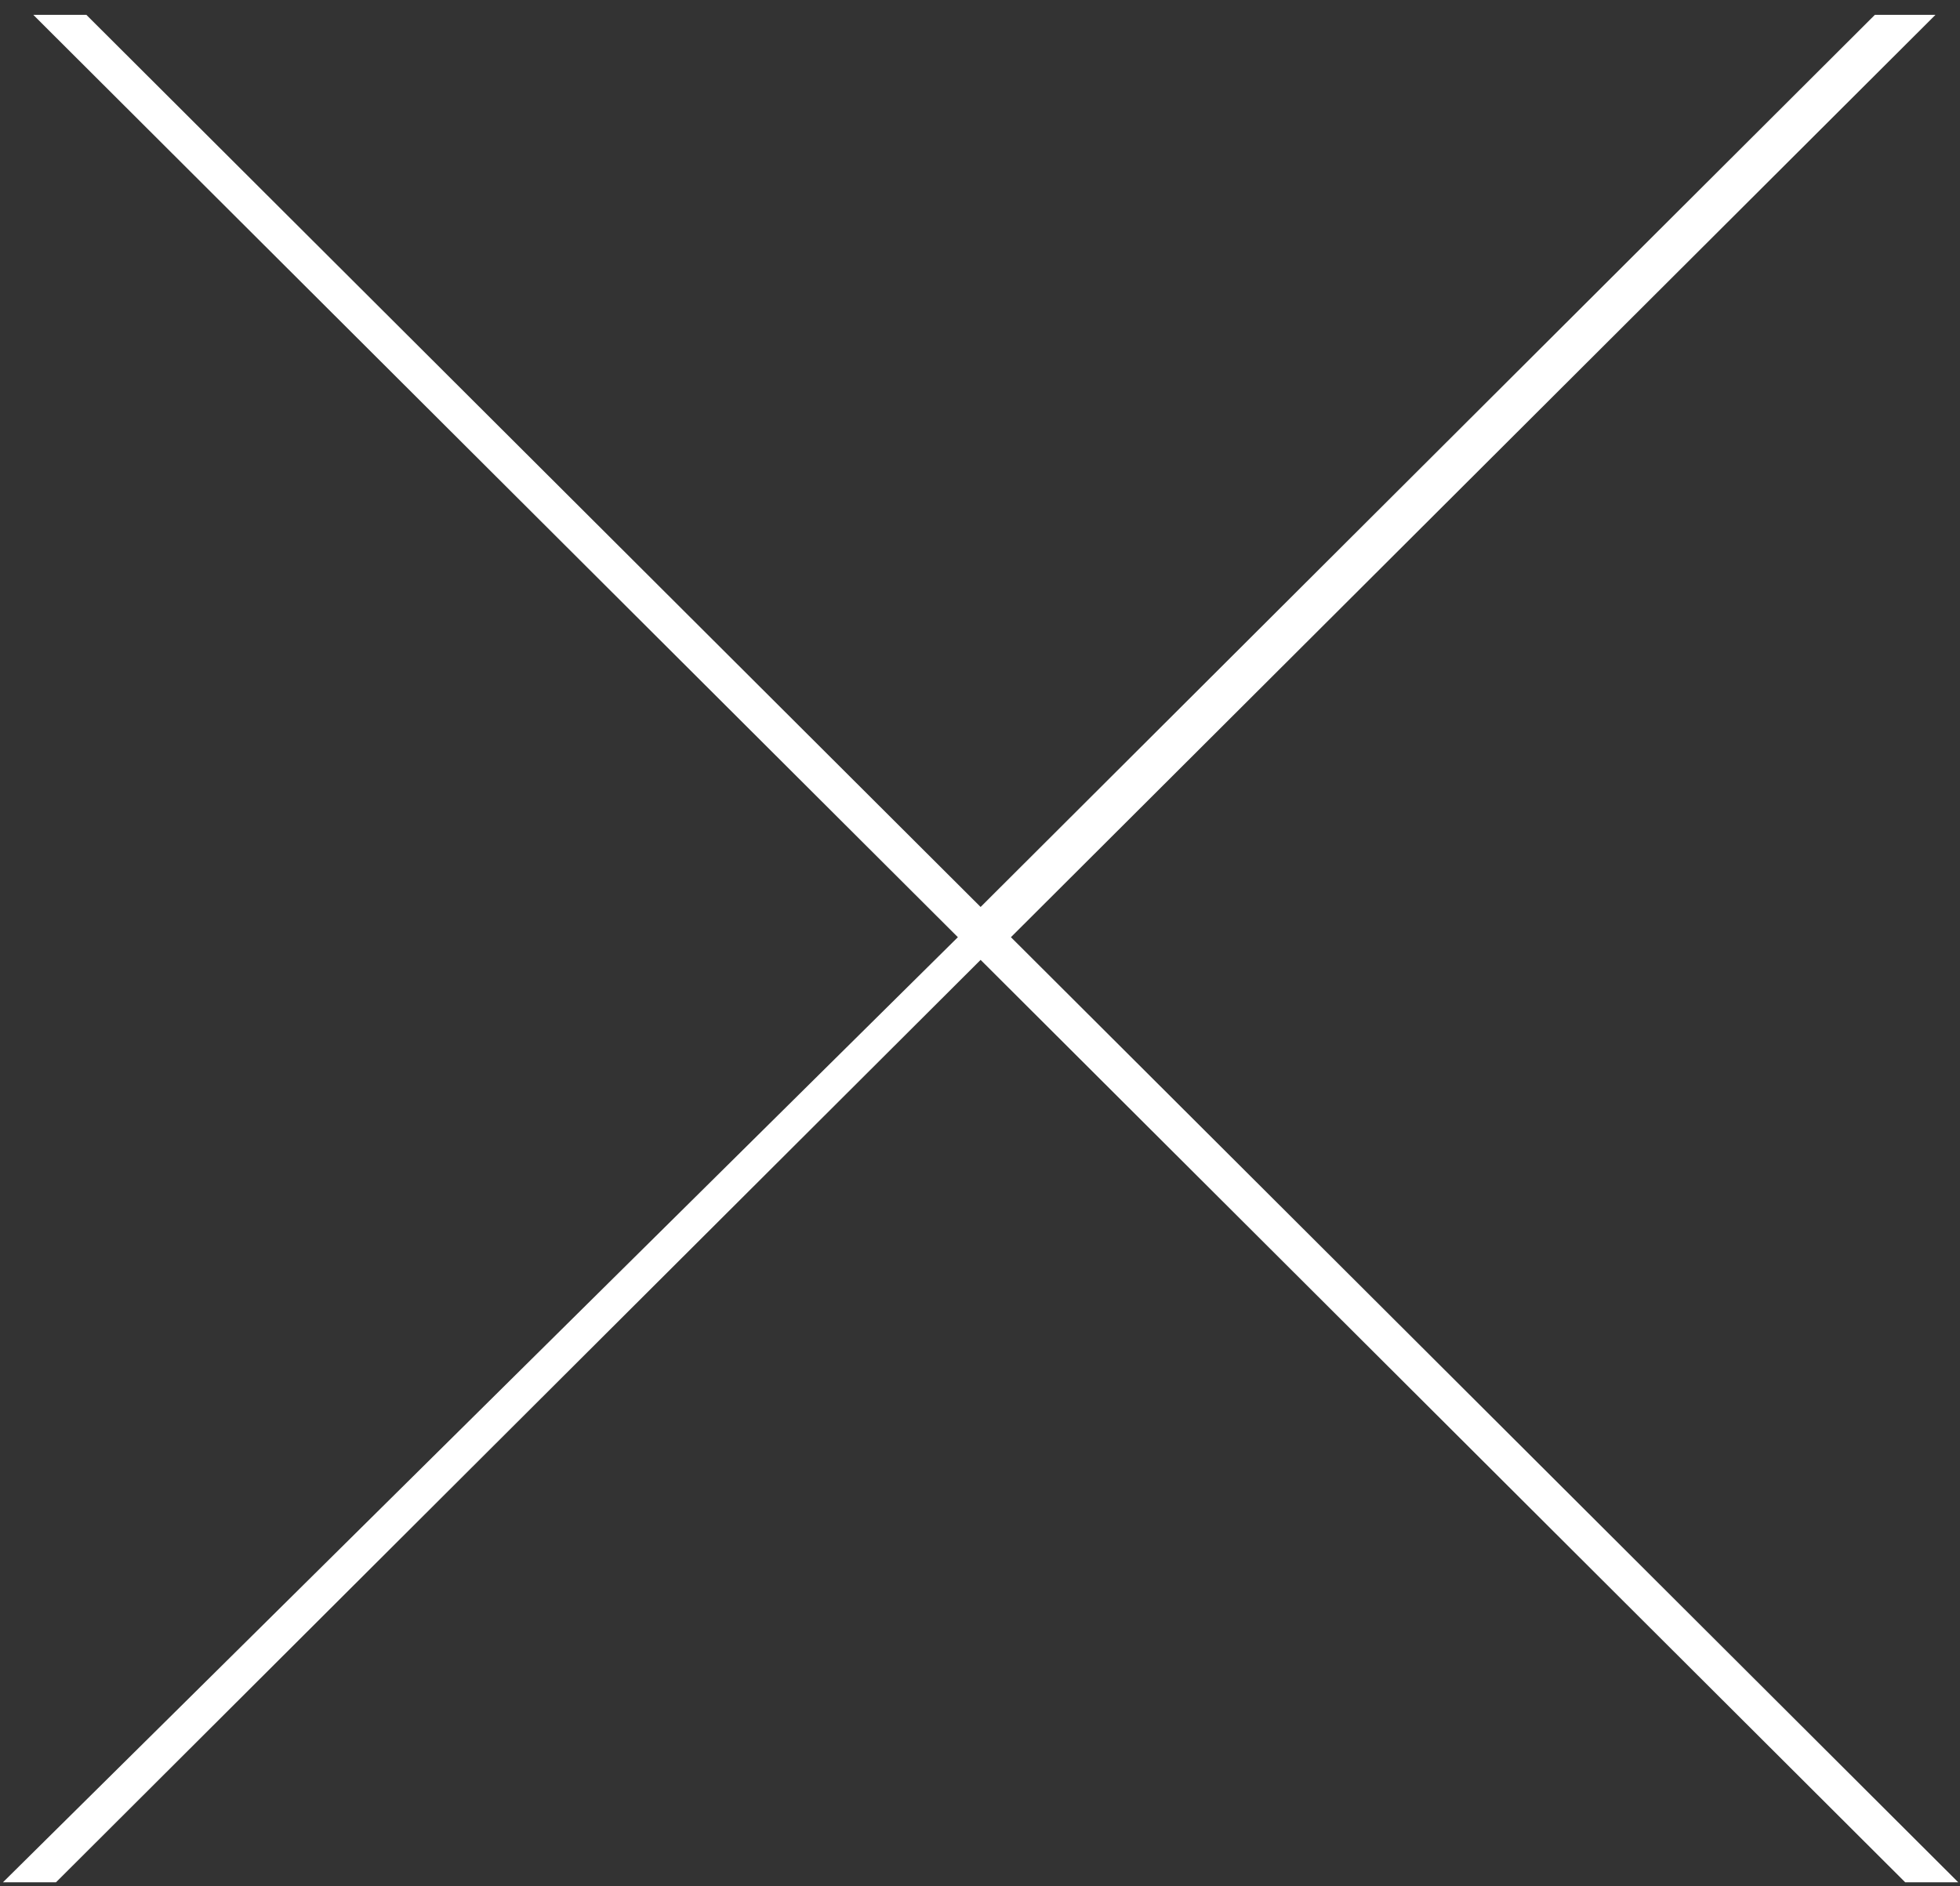<svg width="80" height="77" viewBox="0 0 80 77" fill="none" xmlns="http://www.w3.org/2000/svg">
<rect x="0" y="0" width="80" height="77" fill="#333333" stroke="none"/>
<path d="M79 0.605H76.526L40.025 37.025L3.524 0.605H1.358L39.097 38.259L0.121 76.84H2.286L40.025 39.185L77.763 76.84H79.928L41.262 38.259L79 0.605Z" fill="white"/>
</svg>
